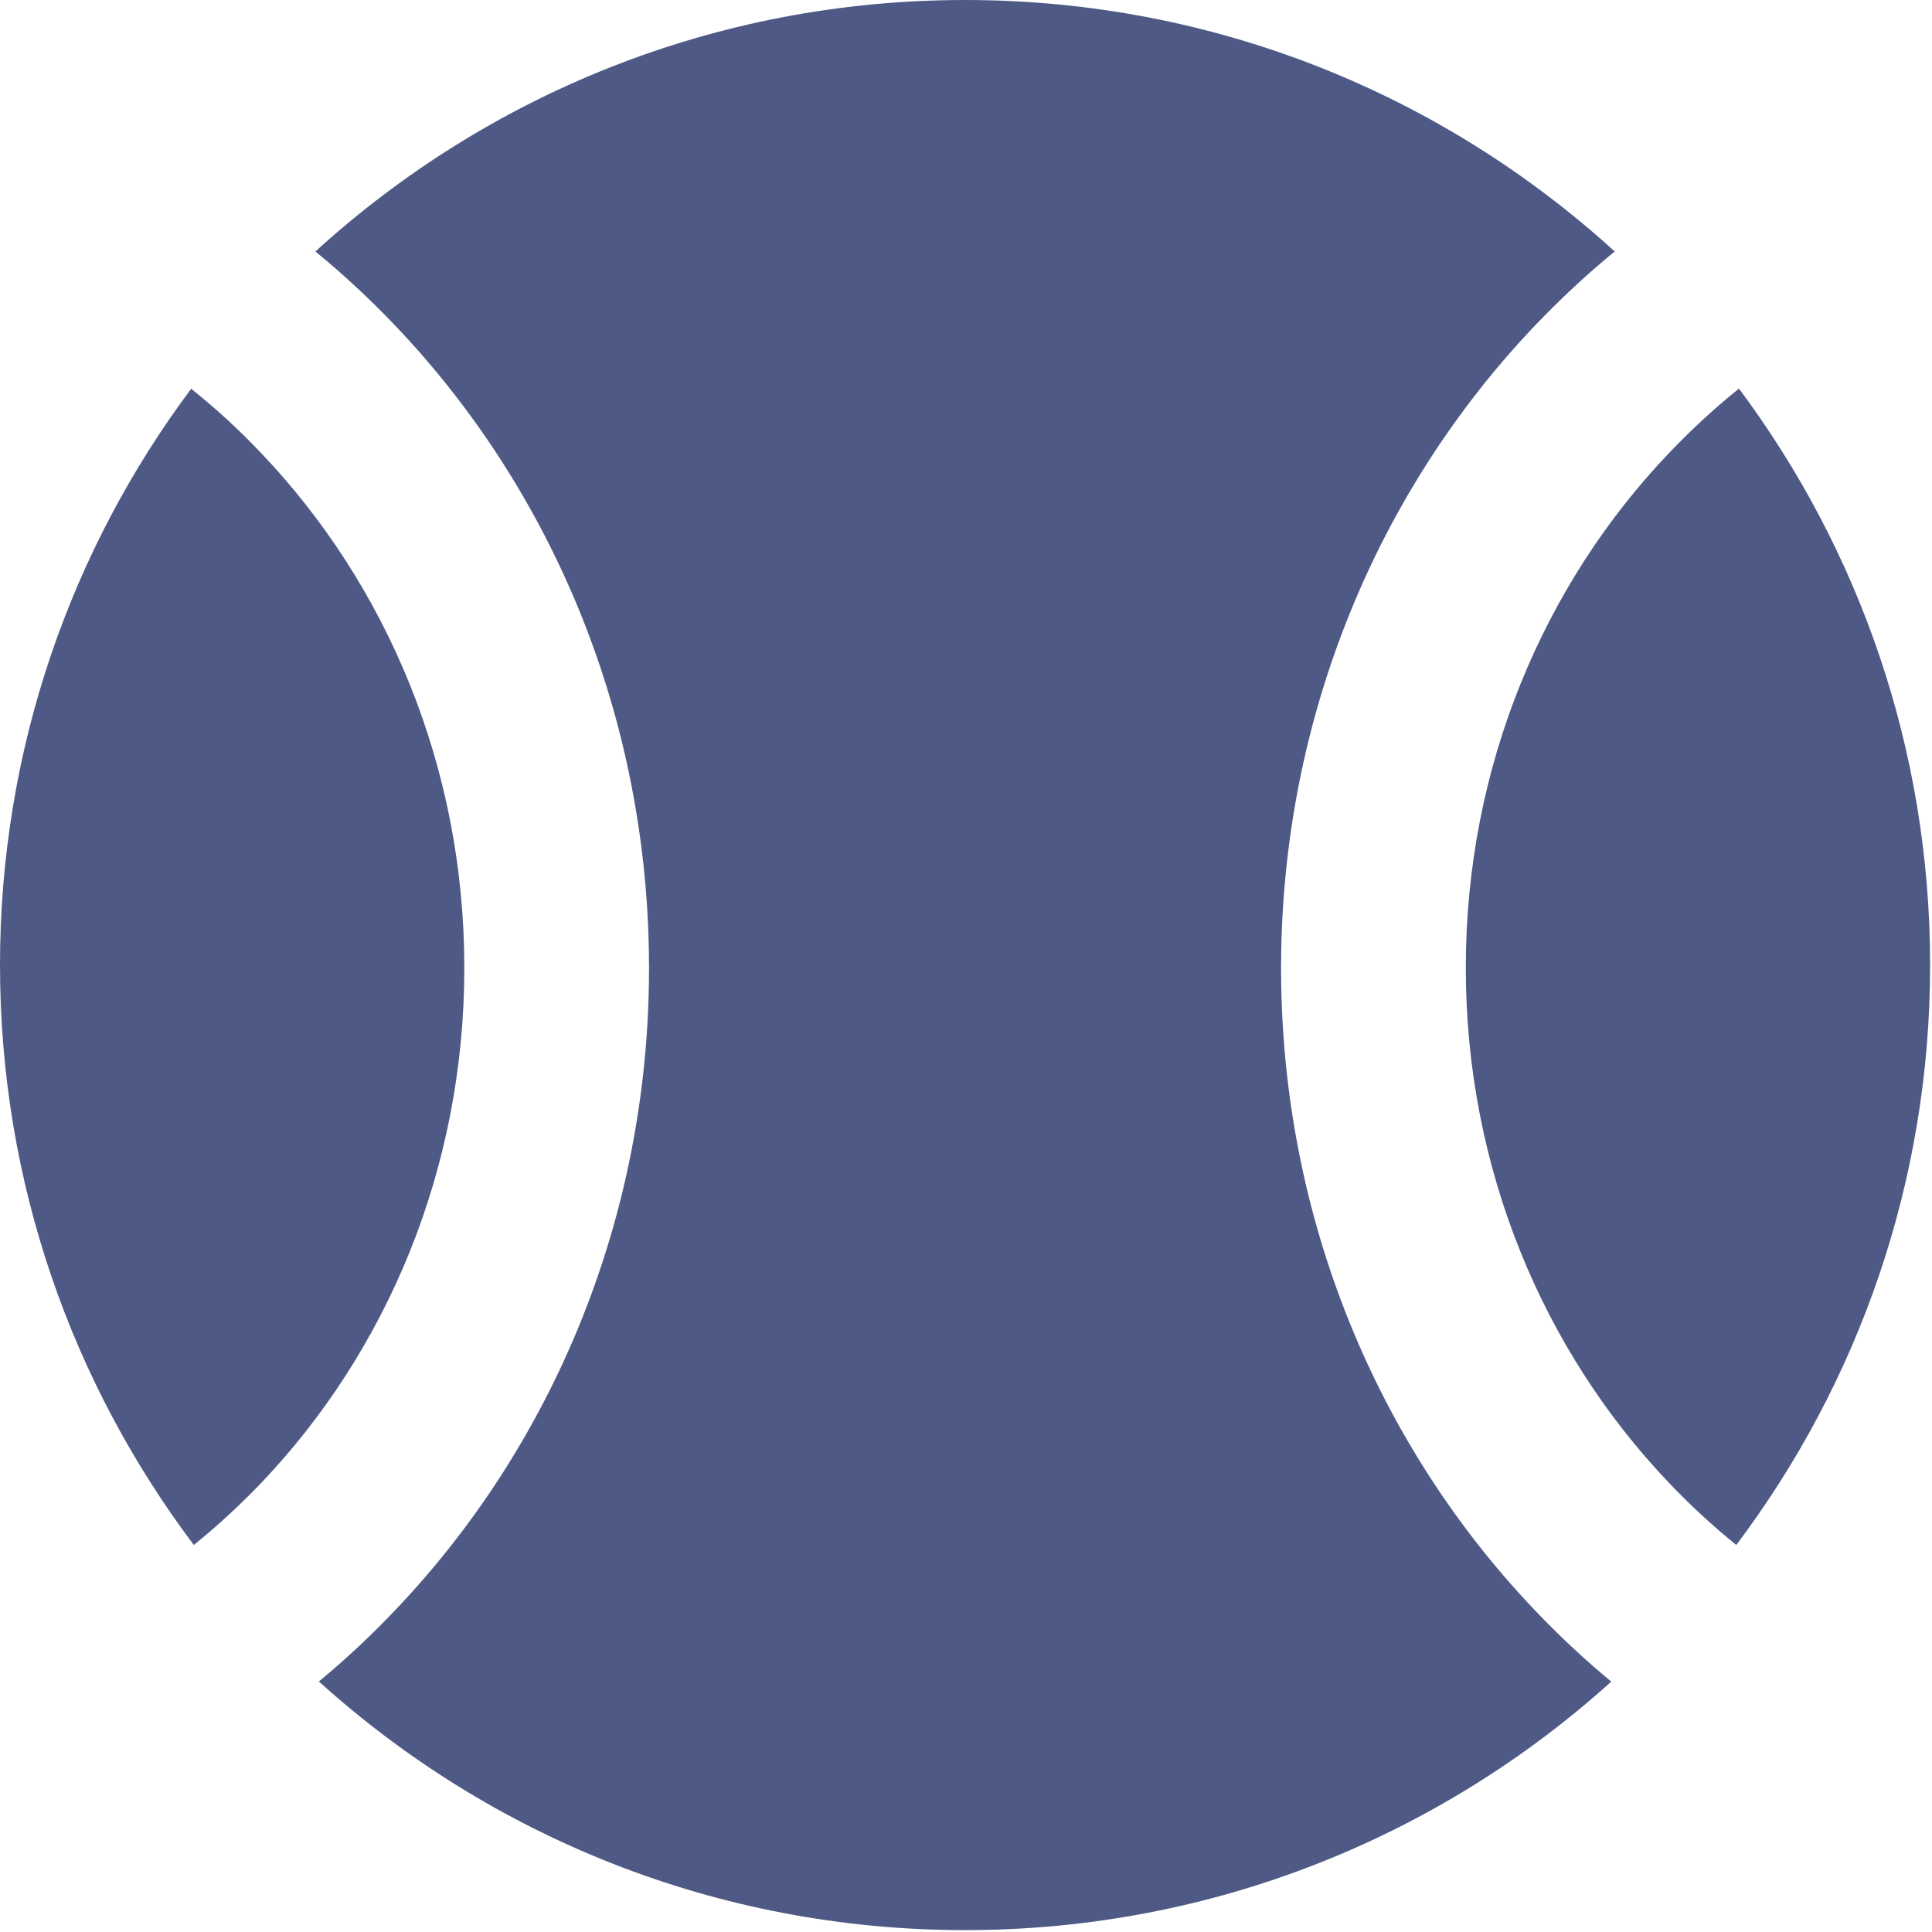 <svg width="123" height="123" viewBox="0 0 123 123" fill="none" xmlns="http://www.w3.org/2000/svg">
<g clip-path="url(#clip0_430_34)">
<path fill-rule="evenodd" clip-rule="evenodd" d="M61.44 0C77.37 0 91.88 6.06 102.8 16.01C101.01 17.47 99.32 19.06 97.72 20.73C87.75 31.2 81.57 45.66 81.56 61.6H81.54V61.64H81.56C81.56 77.6 87.74 92.06 97.73 102.53C99.25 104.13 100.88 105.65 102.58 107.06C91.69 116.89 77.26 122.88 61.44 122.88C45.62 122.88 31.19 116.89 20.3 107.05C22 105.65 23.63 104.12 25.15 102.52C35.13 92.05 41.32 77.59 41.32 61.63H41.35V61.6H41.32C41.31 45.66 35.14 31.2 25.16 20.73C23.56 19.05 21.86 17.47 20.08 16.01C31 6.06 45.51 0 61.44 0ZM110.71 24.74C118.35 34.98 122.88 47.68 122.88 61.44C122.88 75.3 118.28 88.08 110.54 98.36C109.03 97.14 107.59 95.81 106.26 94.41C98.27 86.03 93.32 74.44 93.32 61.63H93.34V61.6H93.32C93.32 48.81 98.27 37.22 106.25 28.85C107.65 27.38 109.14 26 110.71 24.74ZM12.34 98.36C4.6 88.08 0 75.3 0 61.44C0 47.68 4.53 34.98 12.17 24.75C13.75 26.01 15.24 27.38 16.63 28.85C24.61 37.23 29.56 48.81 29.56 61.6H29.54V61.64H29.56C29.56 74.44 24.61 86.04 16.62 94.42C15.29 95.81 13.85 97.14 12.34 98.36Z" fill="#4E5A85"/>
</g>
<defs>
<clipPath id="clip0_430_34">
<rect width="122.88" height="122.88" fill="white"/>
</clipPath>
</defs>
</svg>
